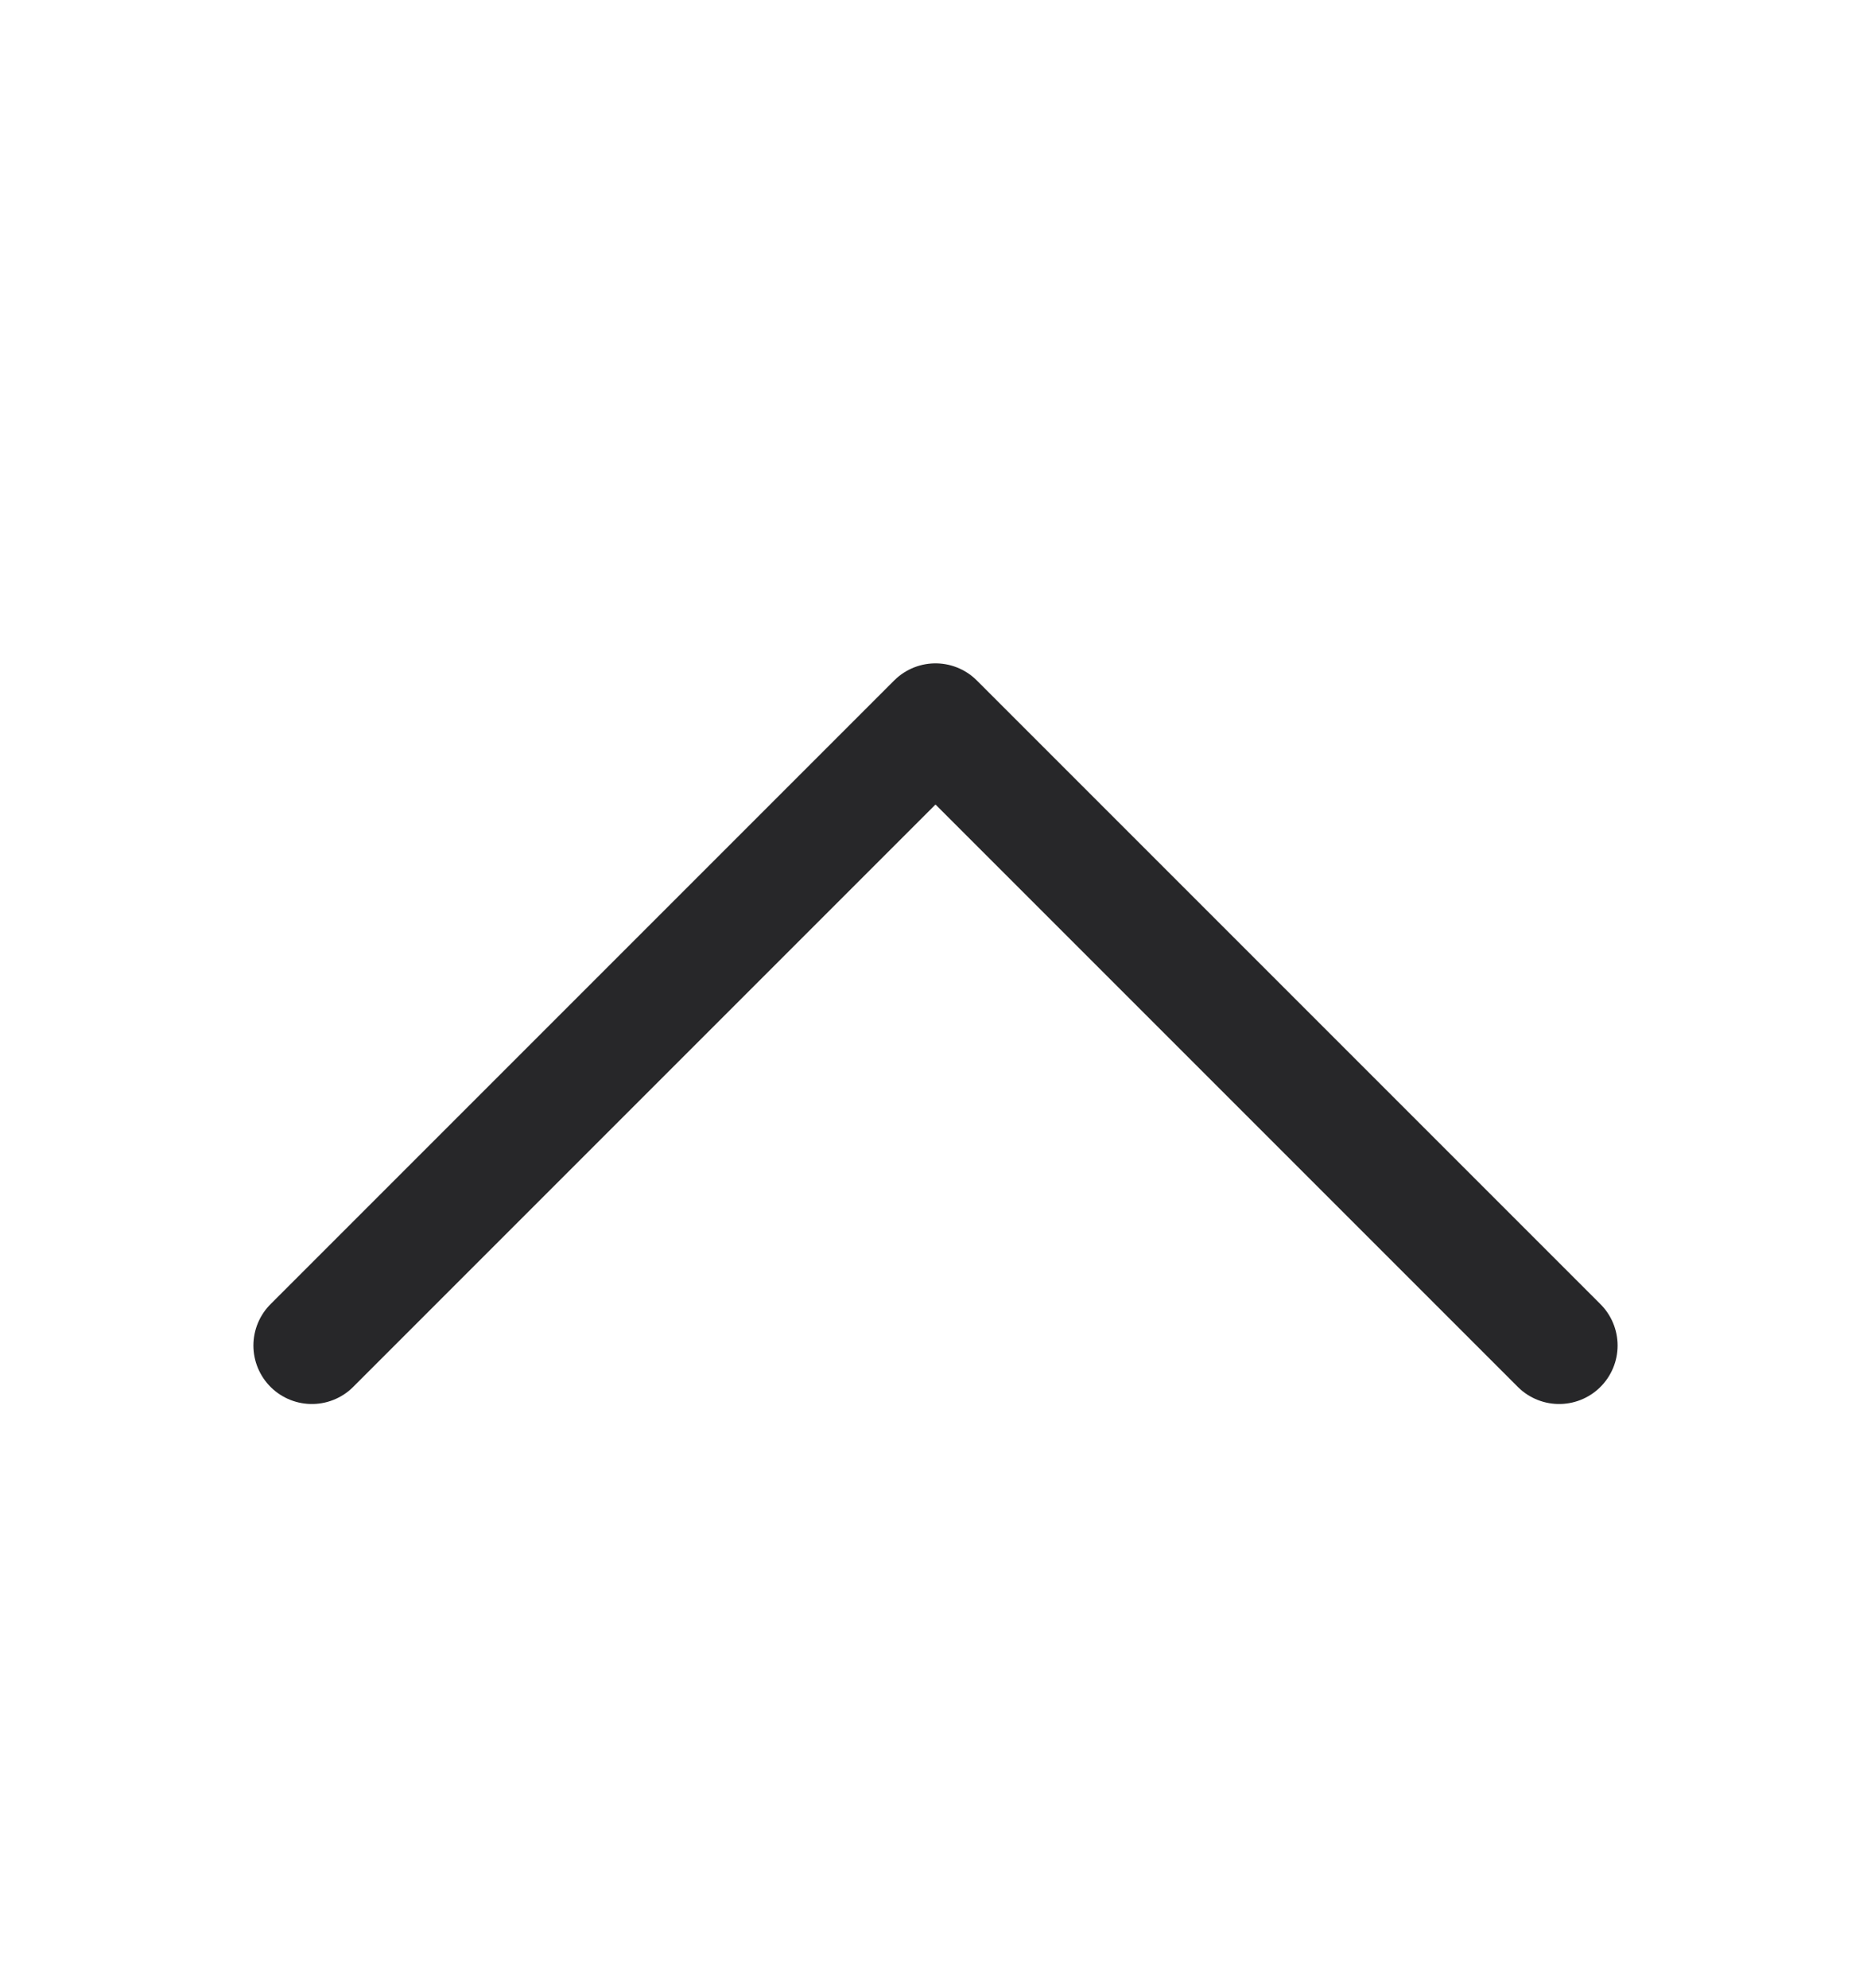 <svg width="16" height="17" viewBox="0 0 16 17" fill="none" xmlns="http://www.w3.org/2000/svg">
<path d="M2.667 11.505L8 6.172L13.333 11.505" stroke="#272729" stroke-linecap="round" stroke-linejoin="round"/>
</svg>
